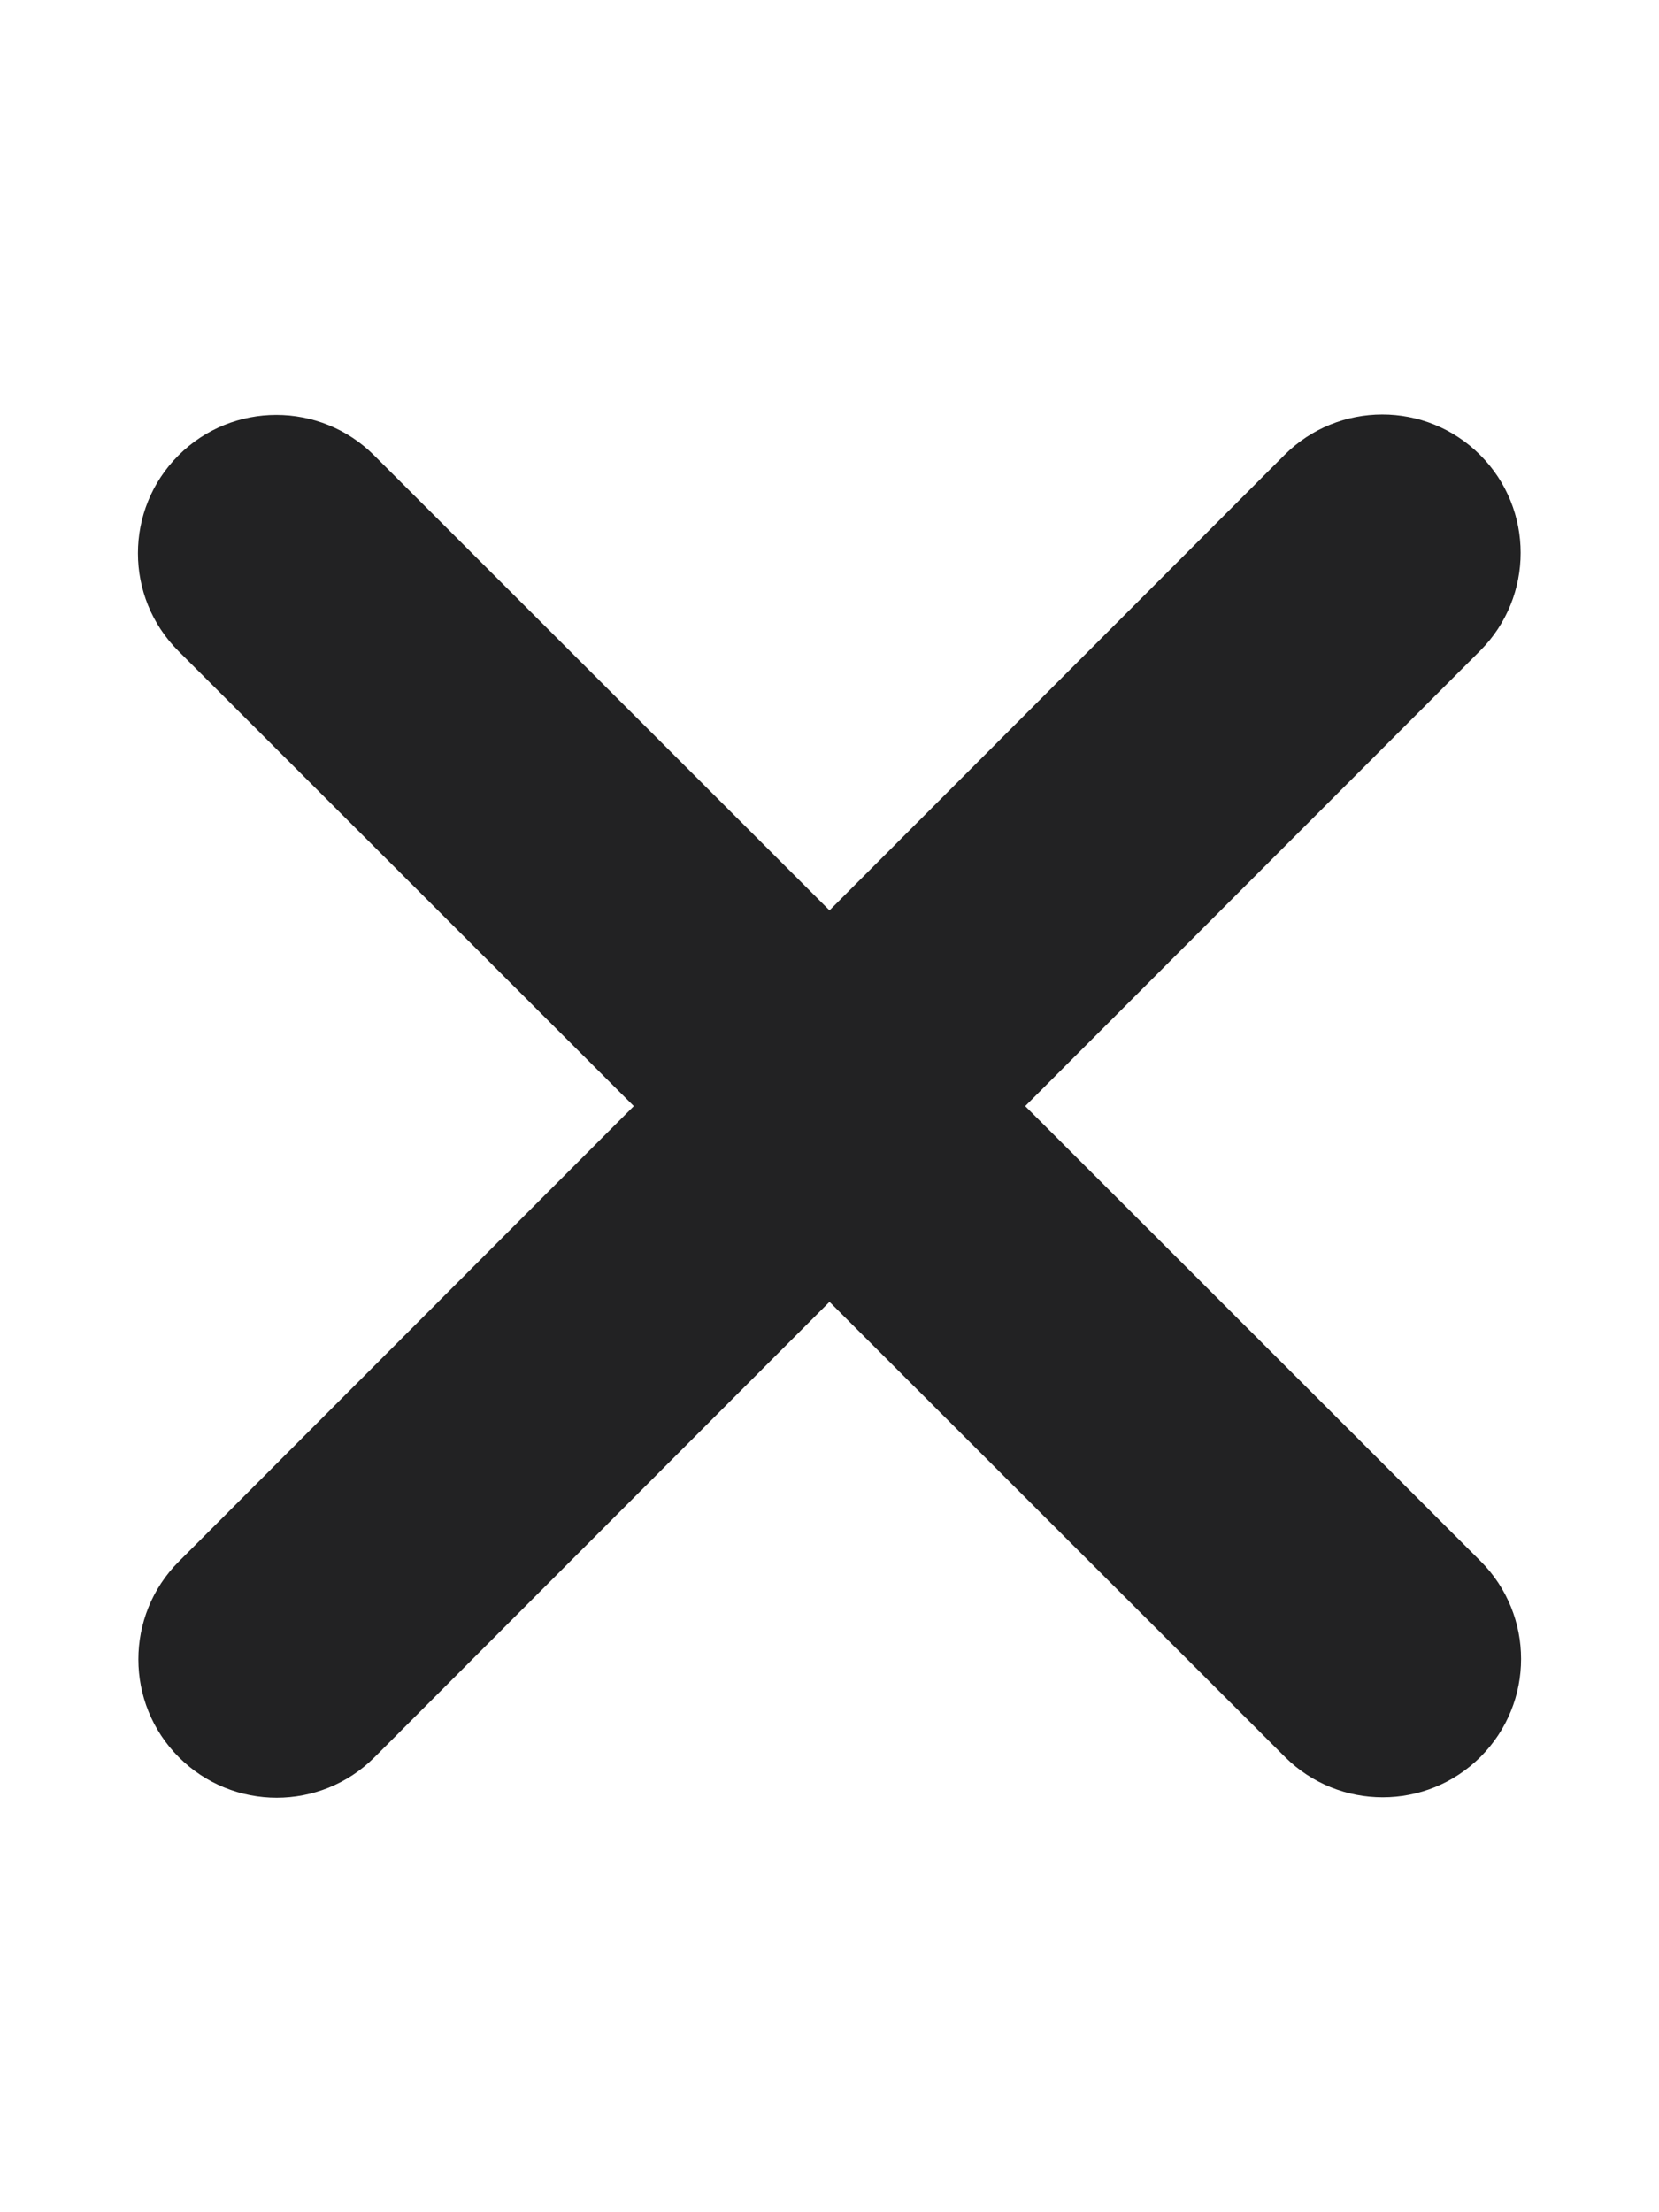 <svg width="30" height="40" viewBox="0 0 30 40" fill="none" xmlns="http://www.w3.org/2000/svg">
<path d="M26.766 11.766C27.742 10.789 27.742 9.203 26.766 8.227C25.789 7.25 24.203 7.25 23.227 8.227L15 16.461L6.766 8.234C5.789 7.258 4.203 7.258 3.227 8.234C2.25 9.211 2.25 10.797 3.227 11.773L11.461 20L3.234 28.234C2.258 29.211 2.258 30.797 3.234 31.773C4.211 32.75 5.797 32.75 6.773 31.773L15 23.539L23.234 31.766C24.211 32.742 25.797 32.742 26.773 31.766C27.75 30.789 27.75 29.203 26.773 28.227L18.539 20L26.766 11.766Z" fill="#222223"/>
</svg>

